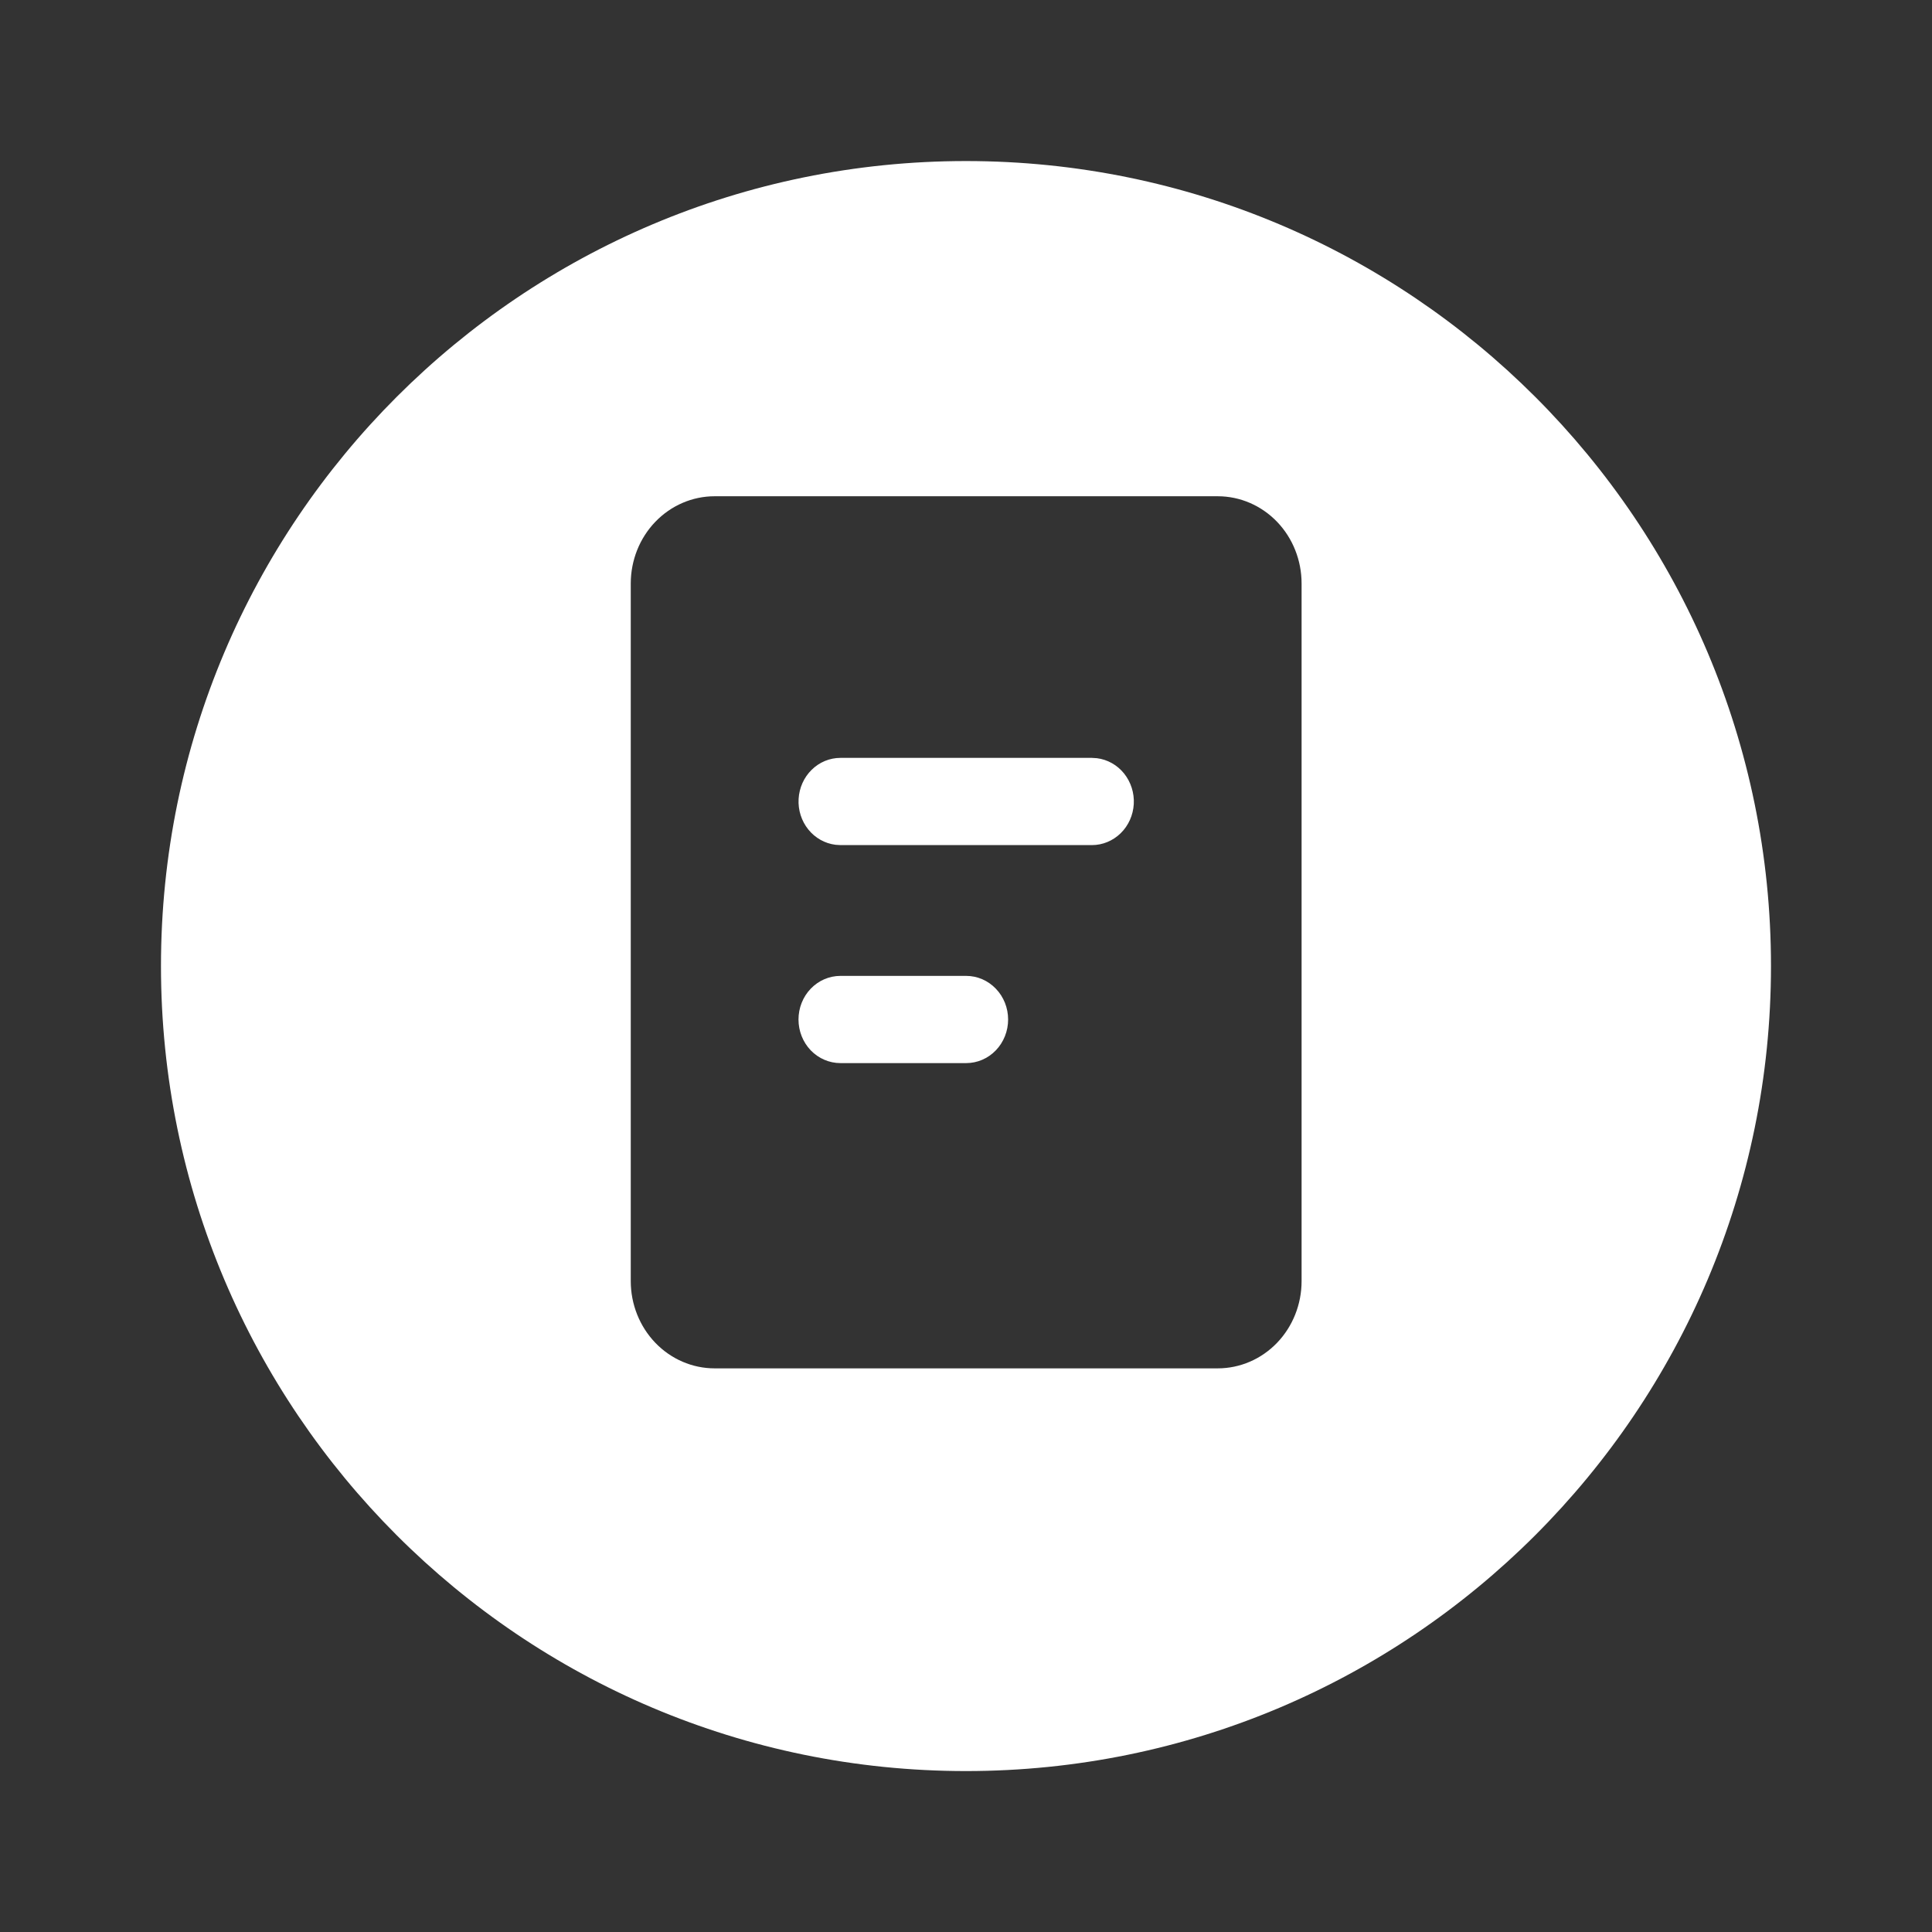 <svg width="50" height="50" viewBox="0 0 50 50" fill="none" xmlns="http://www.w3.org/2000/svg">
<rect x="0" y="0" width="50" height="50" fill="#333333" stroke="none"/>
<path fill-rule="evenodd" clip-rule="evenodd" d="M24.999 45.835C36.505 45.835 45.833 36.507 45.833 25.001C45.833 13.495 36.505 4.168 24.999 4.168C13.493 4.168 4.166 13.495 4.166 25.001C4.166 36.507 13.493 45.835 24.999 45.835ZM33.05 13.504C32.643 13.081 32.091 12.843 31.515 12.843H18.494C17.919 12.843 17.367 13.081 16.96 13.504C16.553 13.927 16.324 14.502 16.324 15.1V33.156C16.324 33.754 16.553 34.328 16.96 34.752C17.367 35.175 17.919 35.413 18.494 35.413H31.515C32.091 35.413 32.643 35.175 33.05 34.752C33.457 34.328 33.685 33.754 33.685 33.156V15.1C33.685 14.502 33.457 13.927 33.05 13.504ZM21.75 25.256H25.005C25.293 25.256 25.569 25.375 25.772 25.587C25.976 25.798 26.09 26.085 26.09 26.385C26.09 26.684 25.976 26.971 25.772 27.183C25.569 27.394 25.293 27.513 25.005 27.513H21.75C21.462 27.513 21.186 27.394 20.982 27.183C20.779 26.971 20.665 26.684 20.665 26.385C20.665 26.085 20.779 25.798 20.982 25.587C21.186 25.375 21.462 25.256 21.75 25.256ZM21.75 19.614H28.26L28.387 19.622C28.662 19.656 28.913 19.797 29.091 20.018C29.268 20.239 29.358 20.521 29.342 20.808C29.326 21.096 29.205 21.366 29.004 21.563C28.802 21.76 28.537 21.871 28.26 21.871H21.75L21.623 21.863C21.348 21.829 21.096 21.687 20.919 21.467C20.741 21.246 20.651 20.963 20.668 20.676C20.684 20.389 20.805 20.119 21.006 19.922C21.207 19.724 21.473 19.614 21.75 19.614Z" fill="white"/>
</svg>

